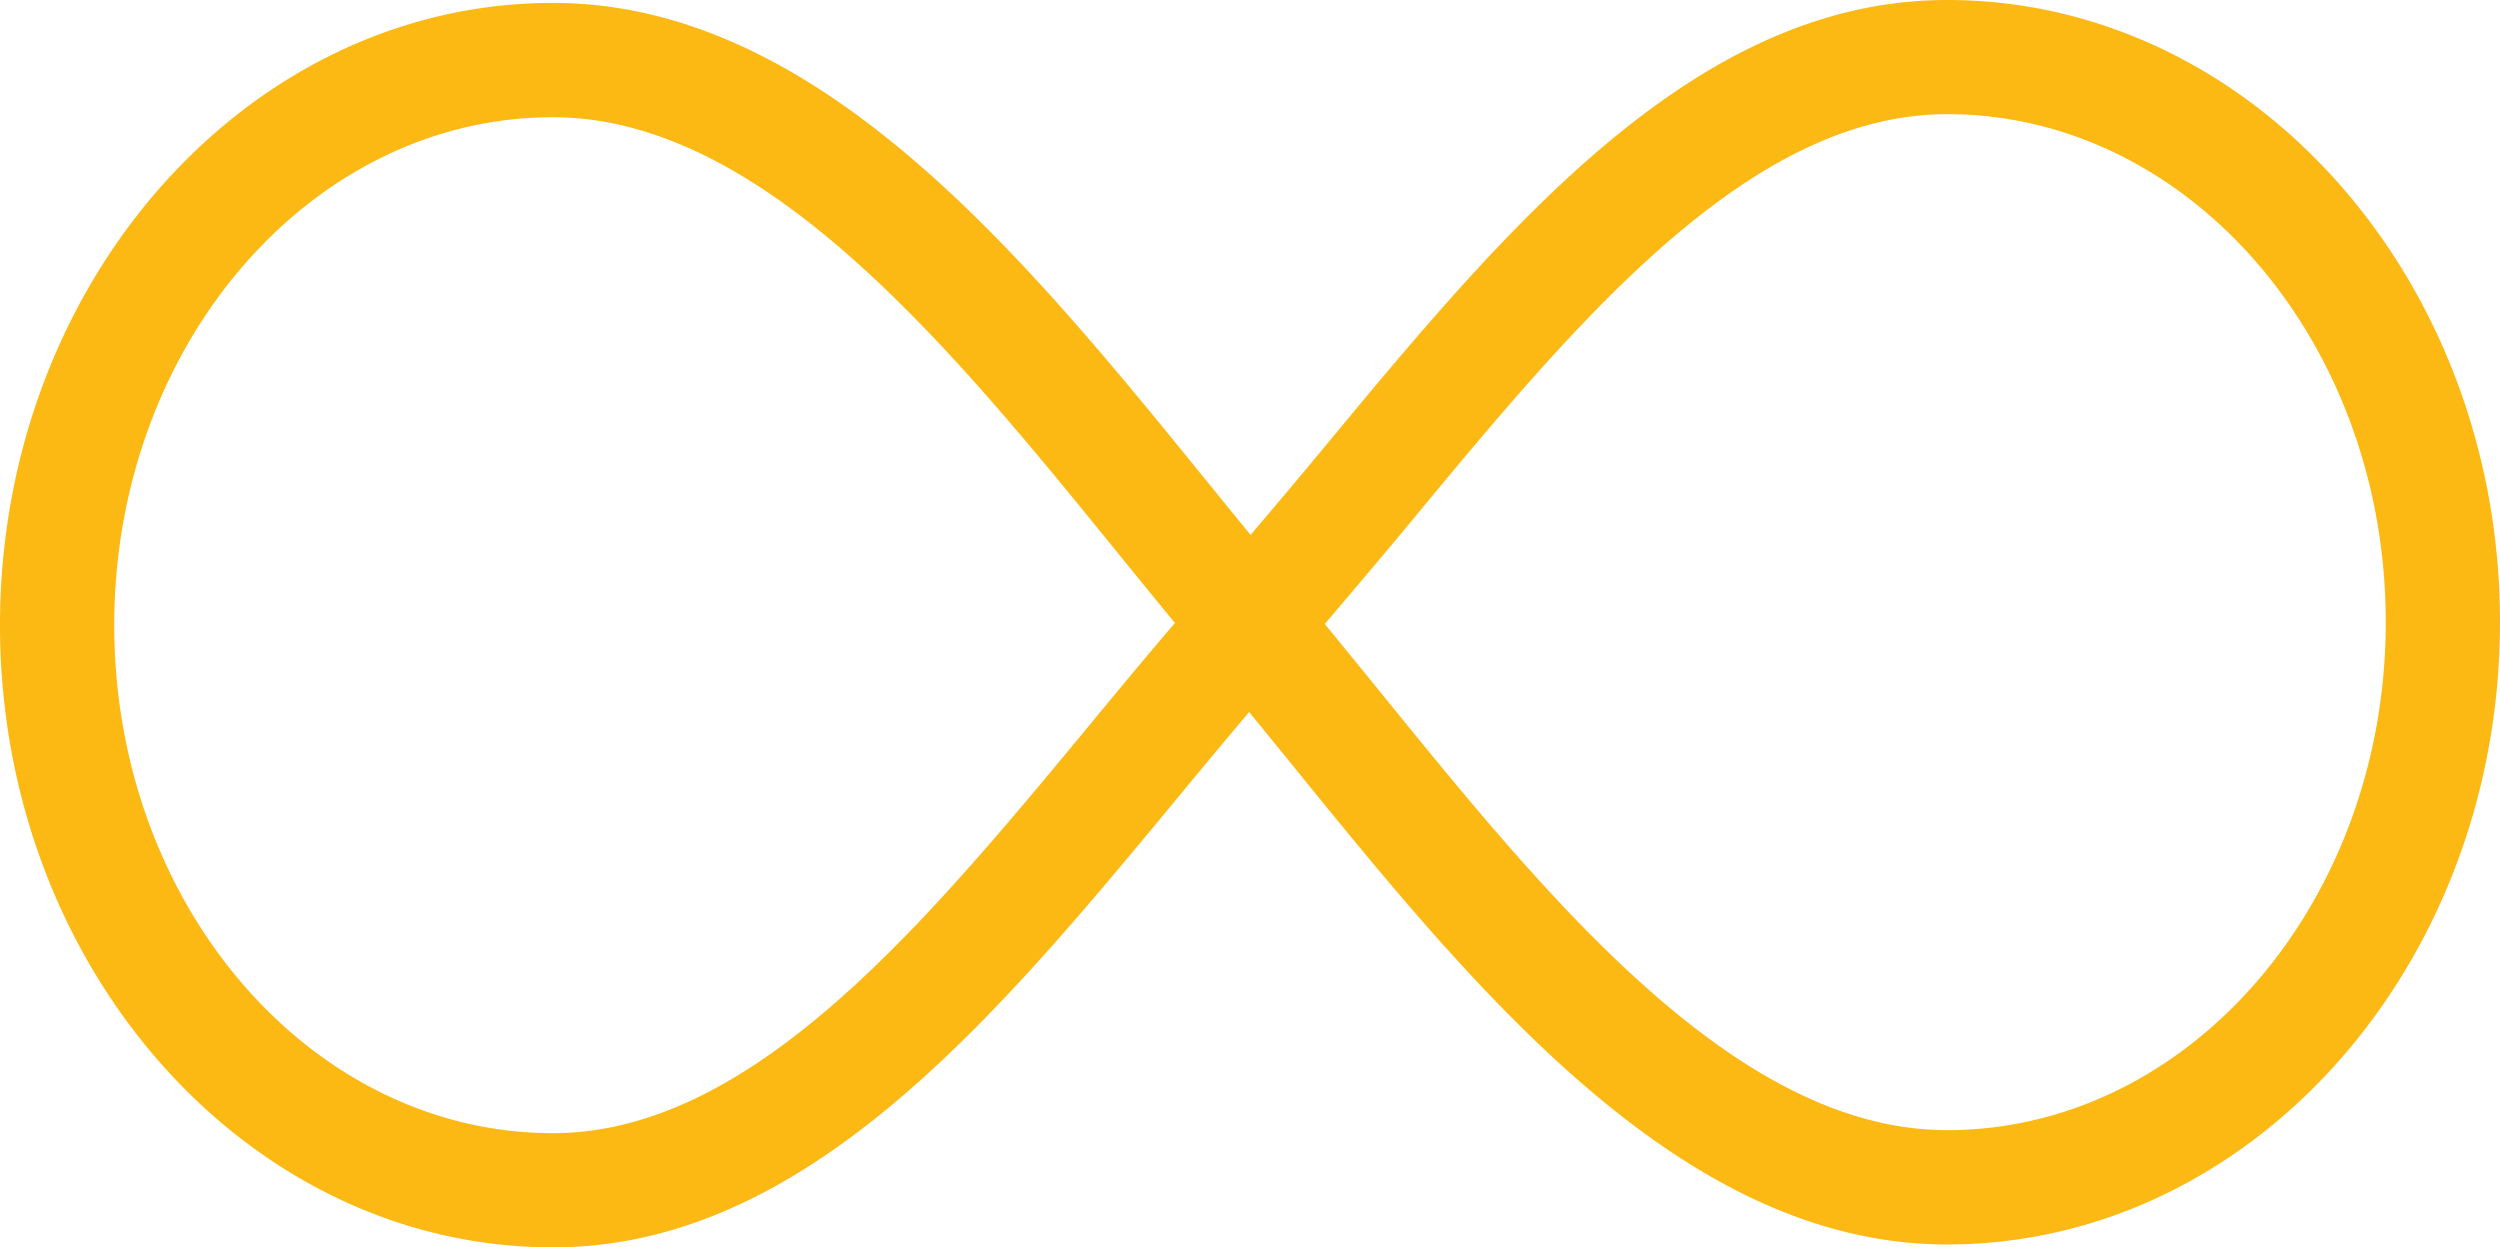 <svg xmlns="http://www.w3.org/2000/svg" width="184.389" height="92"><path d="M846.148 270.746c-18.636 0-32.617 16.892-46.156 33.25a604.414 604.414 0 0 1-5.22 6.2q-1.594-1.945-3.255-3.994C778.1 289.686 762.9 270.96 743.312 270.96c-22.483 0-40.776 20.587-40.776 45.892s18.292 45.894 40.776 45.894c18.638 0 32.619-16.893 46.156-33.249a590.887 590.887 0 0 1 5.2-6.233c1.065 1.3 2.152 2.636 3.279 4.023 13.416 16.52 28.622 35.245 48.2 35.245 22.484 0 40.777-20.587 40.777-45.892s-18.291-45.894-40.776-45.894zm-63.188 53.4c-12.278 14.837-24.975 30.178-39.649 30.178-17.837 0-32.349-16.807-32.349-37.467s14.512-37.465 32.349-37.465c15.572 0 29.433 17.071 41.668 32.138 1.445 1.777 2.839 3.493 4.217 5.163-1.959 2.284-3.961 4.696-6.235 7.449zm63.188 29.954c-15.57 0-29.432-17.07-41.7-32.179-1.427-1.755-2.8-3.449-4.165-5.1l.015-.016-.042-.05c1.89-2.22 4.513-5.316 6.247-7.414 12.278-14.835 24.974-30.174 39.646-30.174 17.838 0 32.35 16.807 32.35 37.466S863.986 354.1 846.148 354.1z" transform="translate(-702.536 -270.746)" style="fill:#fcb813"/></svg>